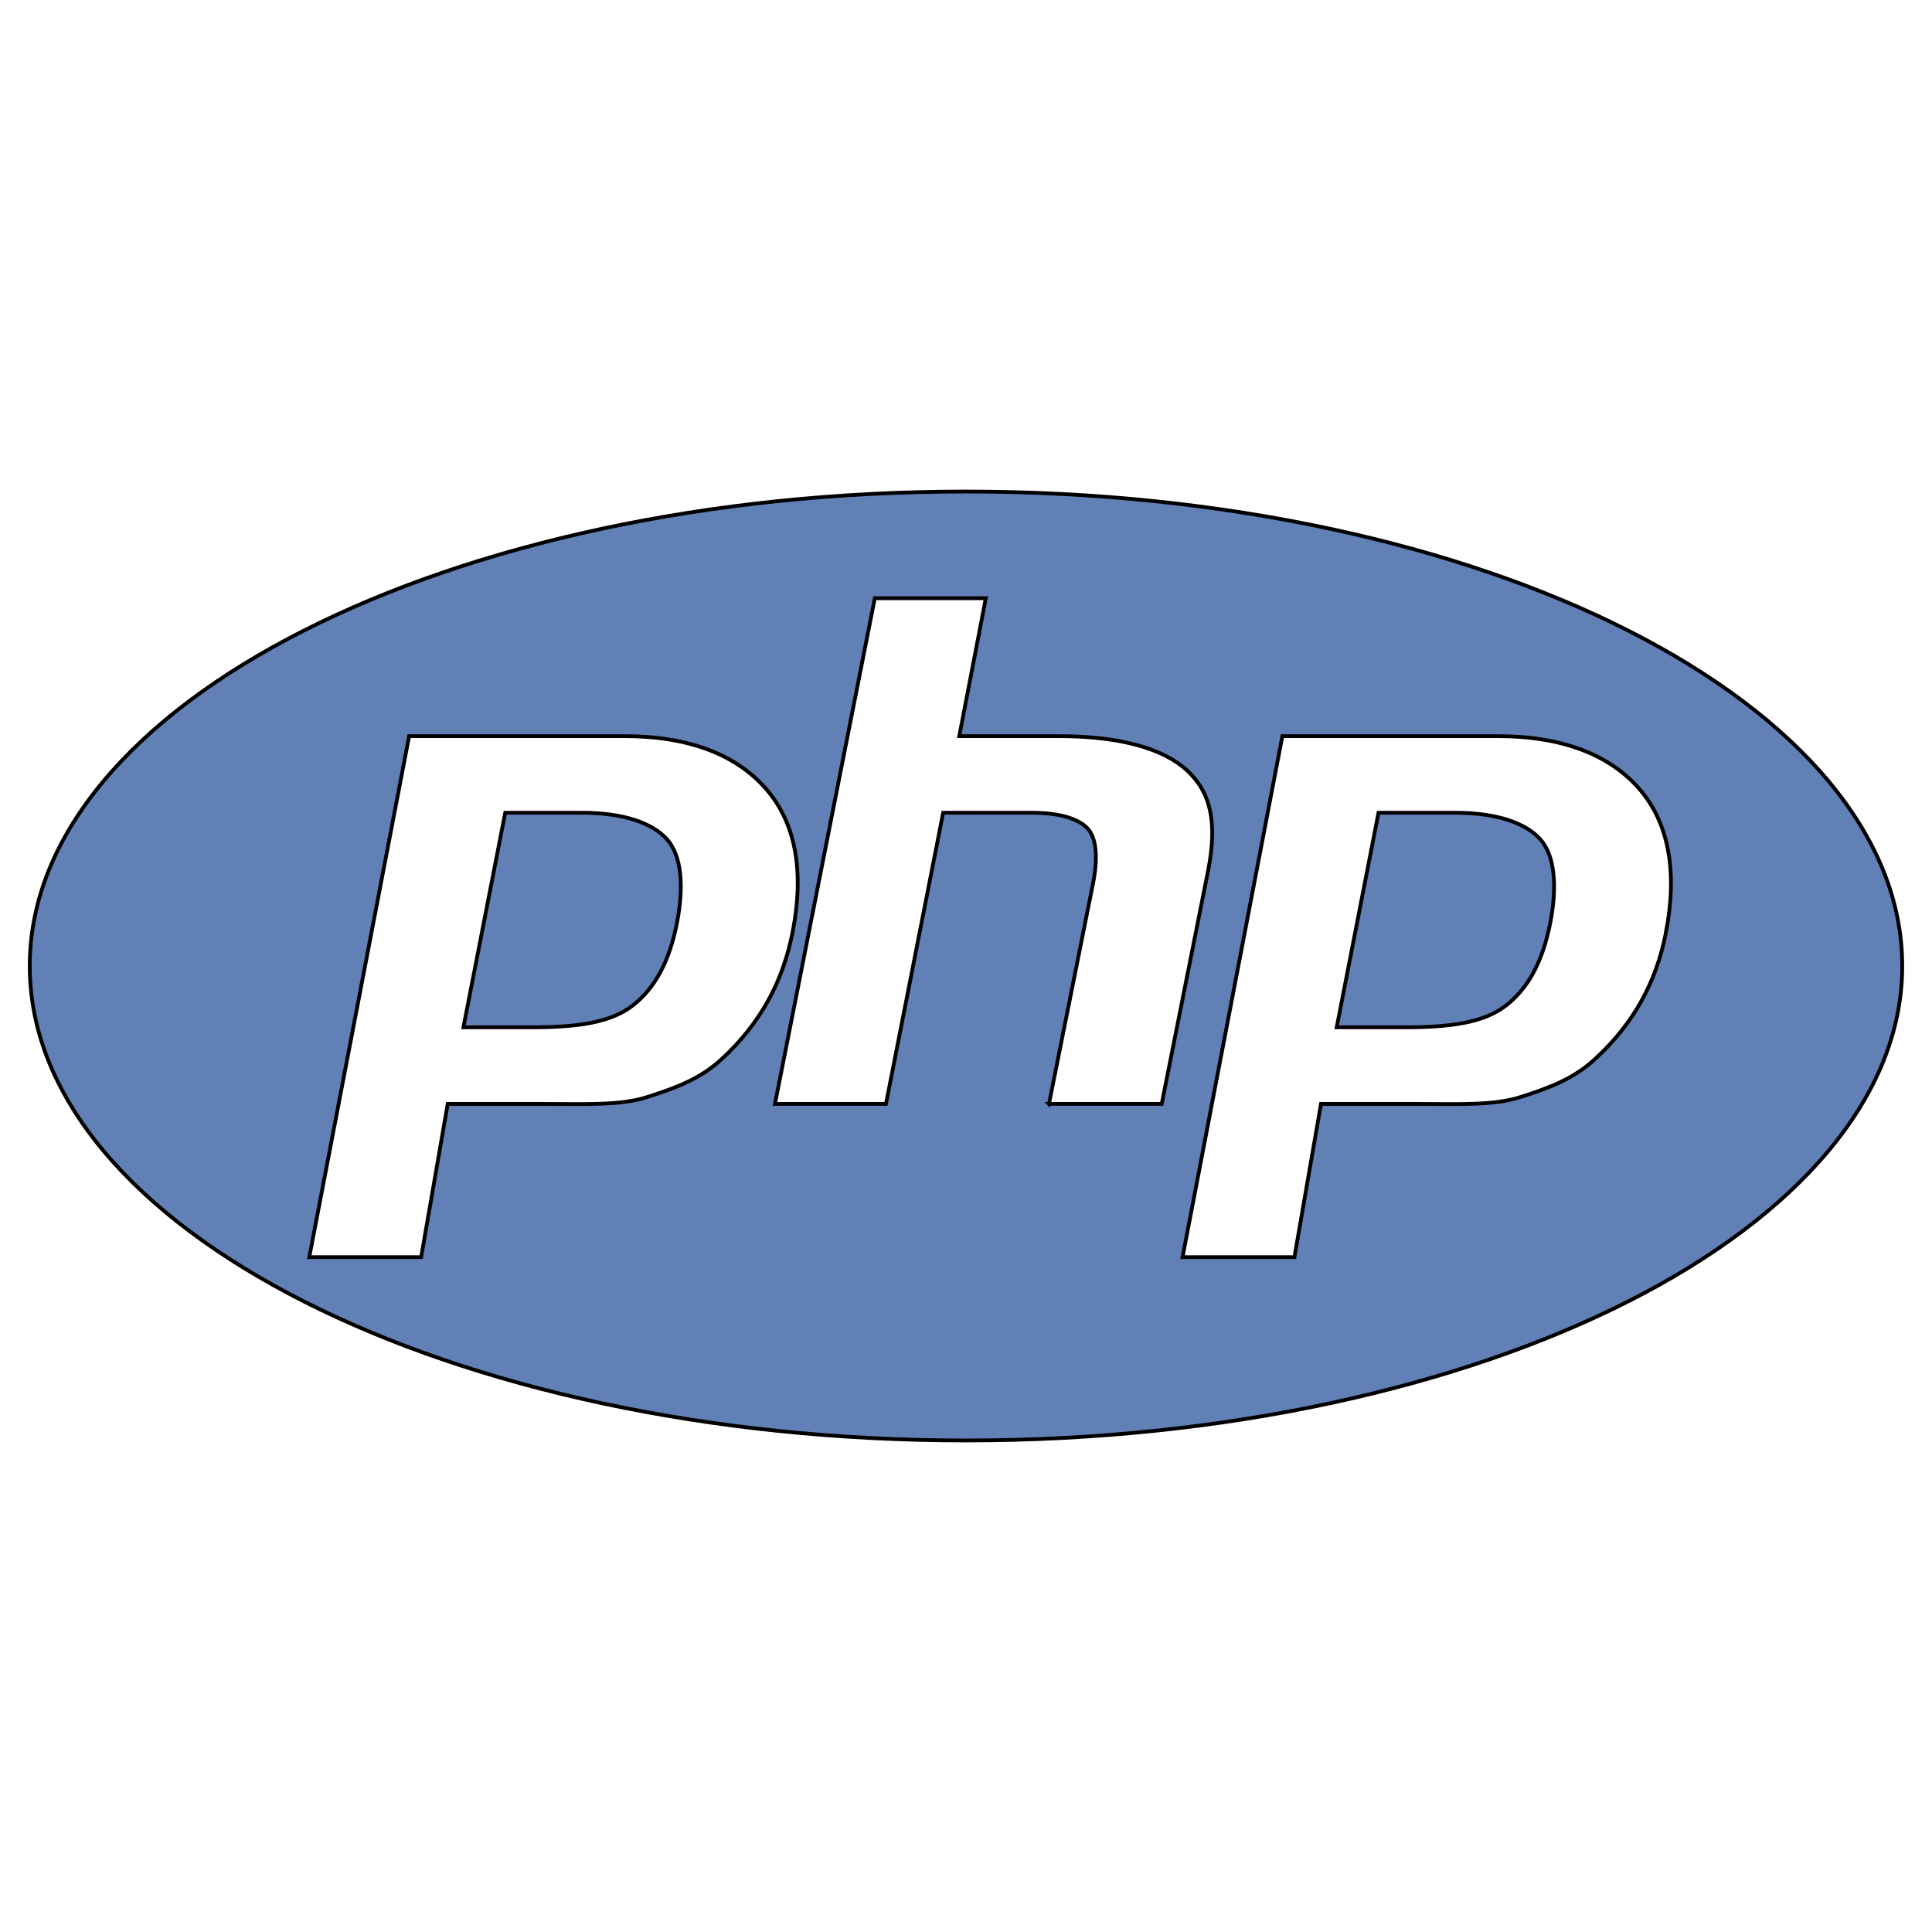 <svg width="511.998" height="511.998" xmlns="http://www.w3.org/2000/svg" style="vector-effect: non-scaling-stroke;" stroke="null">
 <g stroke="null">
  <title stroke="null">background</title>
  <rect stroke="null" fill="none" id="canvas_background" height="513.998" width="513.998" y="-1" x="-1"/>
 </g>
 <g stroke="null">
  <title stroke="null">Layer 1</title>
  <g stroke="null" id="svg_11"/>
  <g stroke="null" id="svg_12"/>
  <g stroke="null" id="svg_13"/>
  <g stroke="null" id="svg_14"/>
  <g stroke="null" id="svg_15"/>
  <g stroke="null" id="svg_16"/>
  <g stroke="null" id="svg_17"/>
  <g stroke="null" id="svg_18"/>
  <g stroke="null" id="svg_19"/>
  <g stroke="null" id="svg_20"/>
  <g stroke="null" id="svg_21"/>
  <g stroke="null" id="svg_22"/>
  <g stroke="null" id="svg_23"/>
  <g stroke="null" id="svg_24"/>
  <g stroke="null" id="svg_25"/>

  <defs style="vector-effect: non-scaling-stroke;" stroke="null">
   <style style="vector-effect: non-scaling-stroke;" stroke="null">.wsc-svg-filmora-9-primary { fill: #1f2b38; } .wsc-svg-filmora-9-secondary { fill: #50e3c2; }</style>
  </defs>
  <g stroke="null" id="svg_143">
   <path stroke="null" id="svg_142" d="m255.999,130.262c-137.023,0 -248.111,56.295 -248.111,125.737s111.088,125.737 248.111,125.737s248.111,-56.295 248.111,-125.737s-111.088,-125.737 -248.111,-125.737zm-64.56,150.233c-5.921,5.539 -12.496,7.826 -19.737,10.181c-7.241,2.36 -16.456,1.872 -27.66,1.872l-25.394,0l-7.038,40.611l-29.65,0l26.458,-138.078l57.018,0c17.154,0 29.667,4.934 37.533,13.938c7.866,9.004 10.23,21.784 7.095,37.919c-1.296,6.648 -3.476,12.829 -6.555,18.336c-3.082,5.511 -7.107,10.656 -12.07,15.221zm86.547,12.053l11.7,-58.562c1.332,-6.855 0.845,-11.948 -1.466,-14.437c-2.315,-2.494 -7.237,-4.163 -14.762,-4.163l-23.514,0l-15.152,77.161l-29.419,0l26.458,-134.017l29.419,0l-7.034,36.55l26.206,0c16.492,0 27.863,3.31 34.122,9.06s8.134,13.629 5.633,26.511l-12.309,61.896l-29.882,0zm163.497,-45.395c-1.291,6.648 -3.476,12.724 -6.551,18.226c-3.078,5.511 -7.099,10.551 -12.066,15.116c-5.921,5.539 -12.5,7.826 -19.737,10.181c-7.237,2.36 -16.46,1.872 -27.664,1.872l-25.394,0l-7.034,40.611l-29.65,0l26.454,-138.078l57.022,0c17.154,0 29.667,4.934 37.529,13.938c7.858,9.004 10.226,22.003 7.091,38.134zm-55.857,-31.766l-20.31,0l-11.075,56.856l18.04,0c11.948,0 20.858,-1.178 26.706,-5.686c5.856,-4.5 9.8,-11.485 11.85,-22.015c1.966,-10.116 1.072,-18.007 -2.68,-22.166c-3.757,-4.159 -11.266,-6.989 -22.531,-6.989zm-231.424,0l-20.314,0l-11.075,56.856l18.035,0c11.952,0 20.858,-1.178 26.71,-5.686c5.852,-4.5 9.8,-11.485 11.846,-22.015c1.966,-10.116 1.072,-18.007 -2.68,-22.166s-11.257,-6.989 -22.523,-6.989z" fill="#6181B6"/>
  </g>
 </g>
</svg>